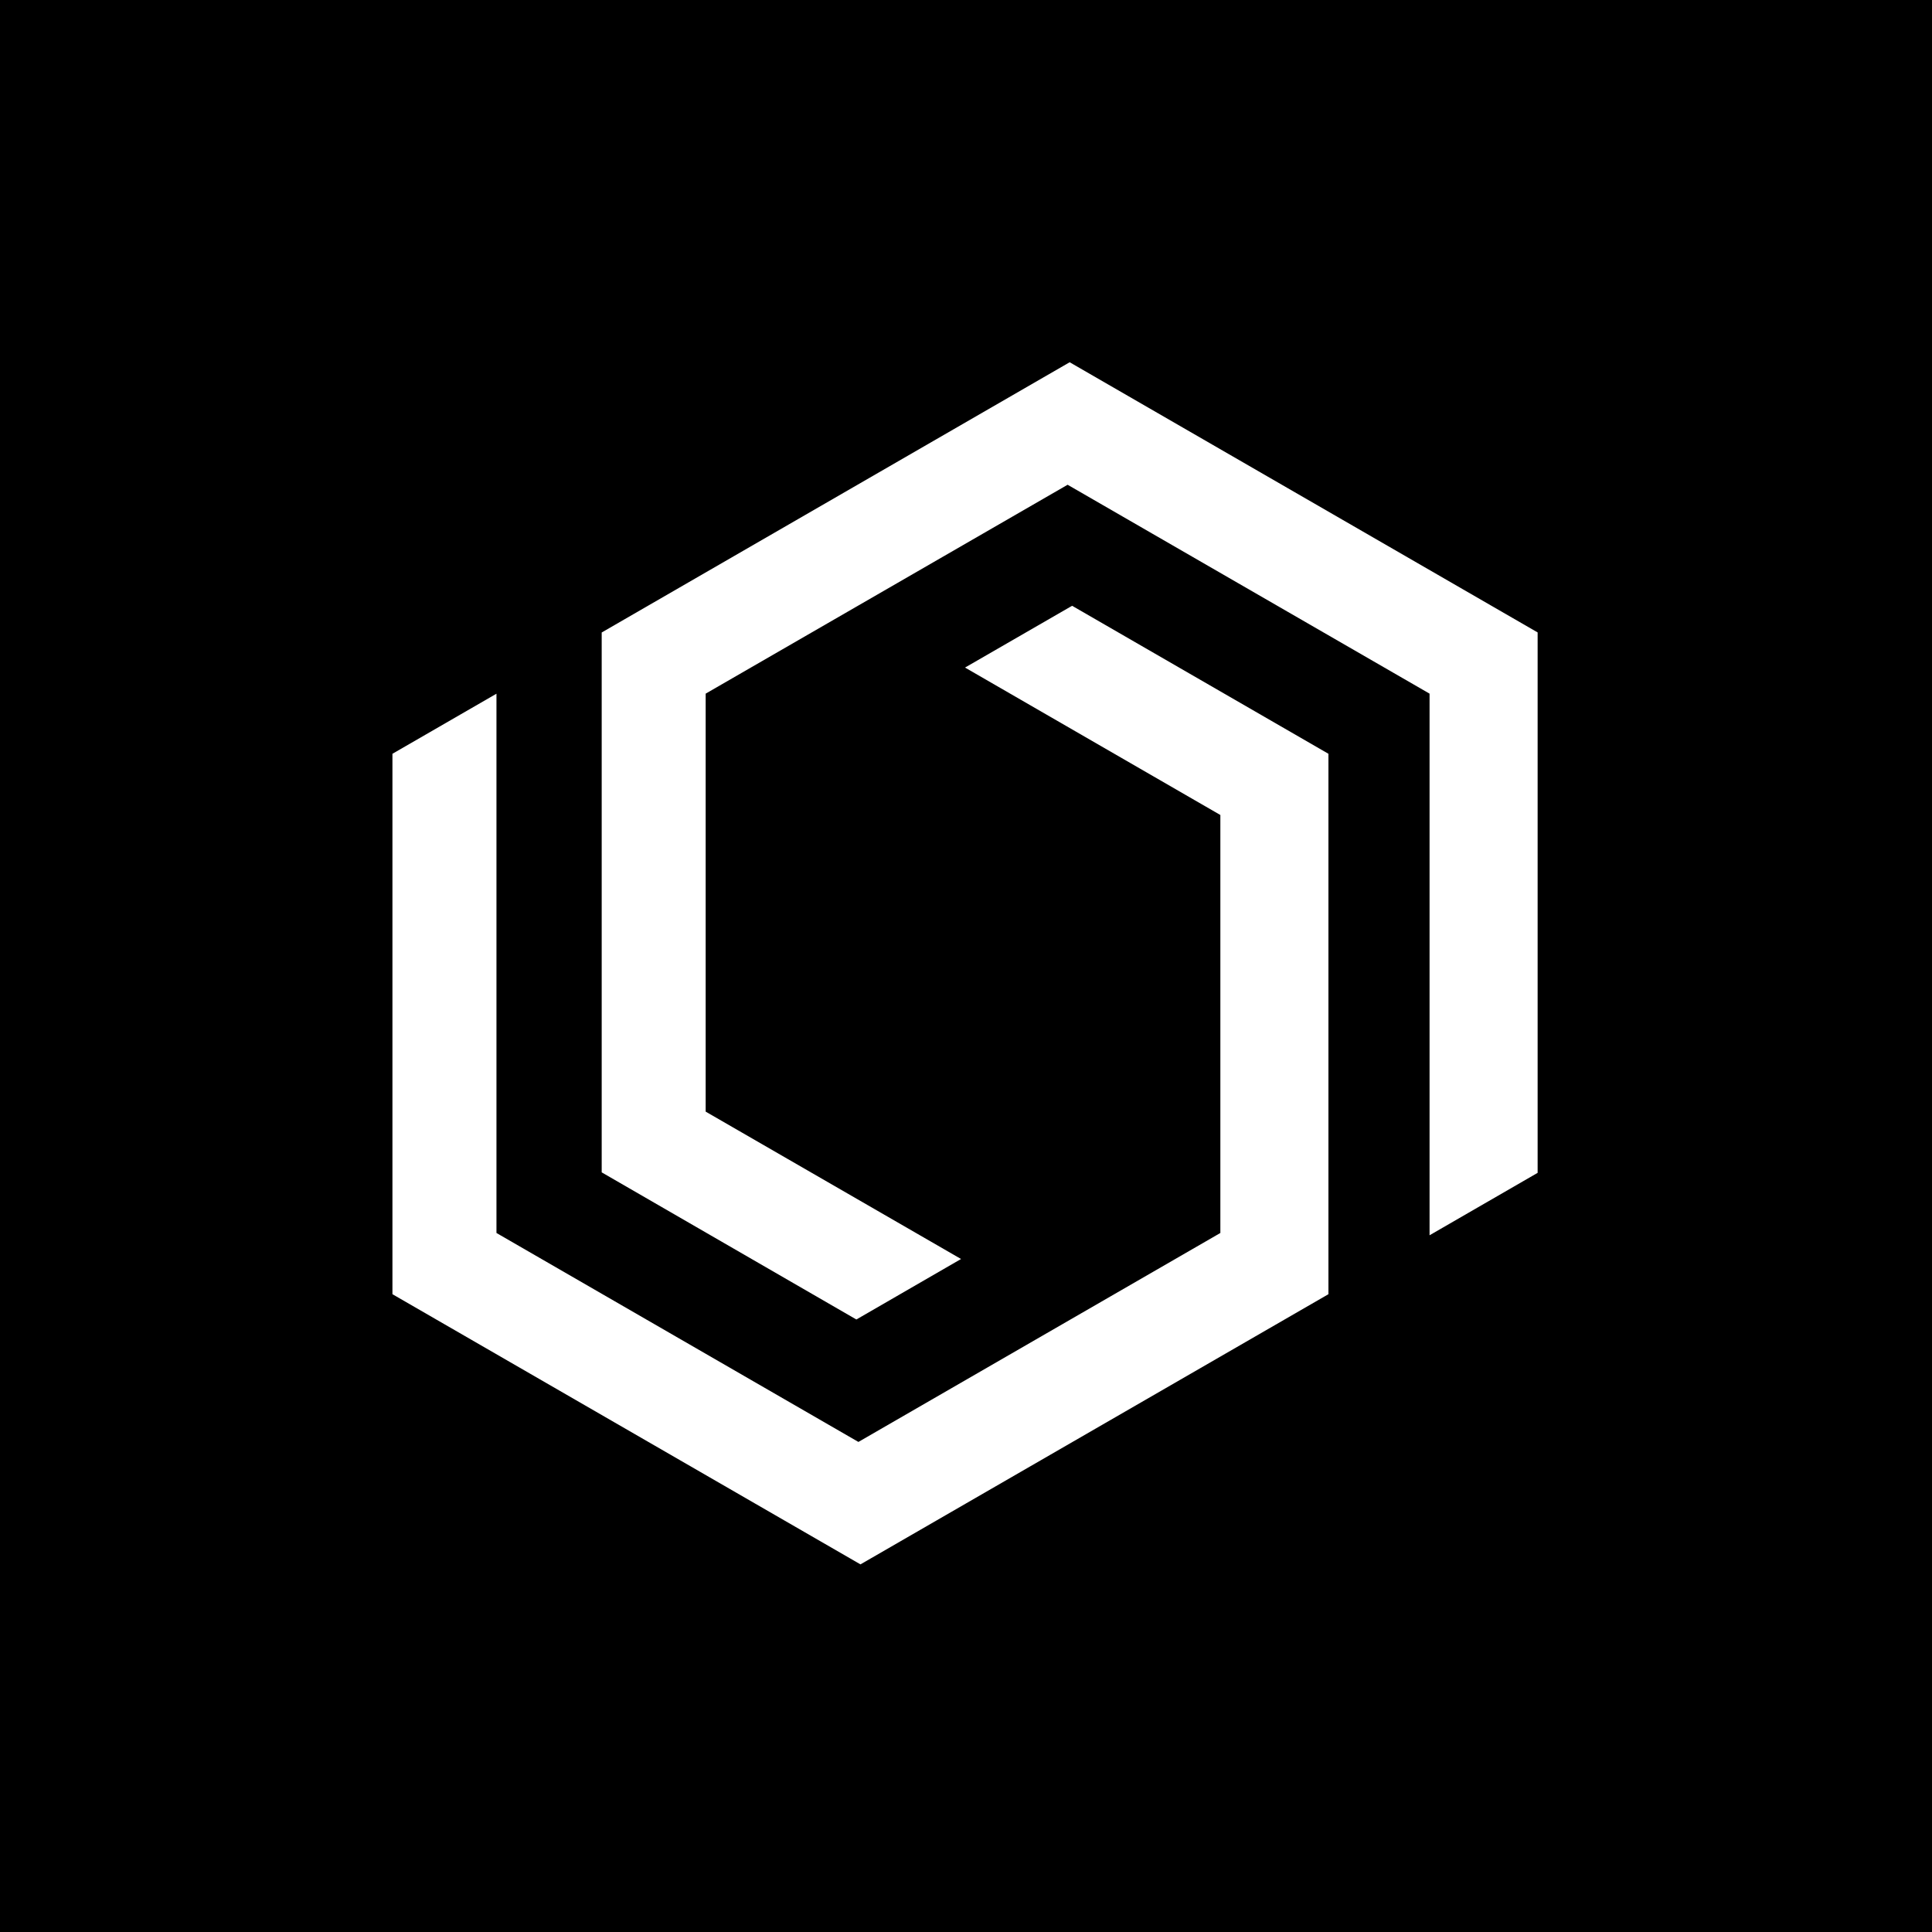 <?xml version="1.0" encoding="UTF-8"?>
<svg width="32" height="32" viewBox="0 0 32 32" version="1.1" xmlns="http://www.w3.org/2000/svg">
    <rect width="32" height="32" fill="#000000"/>
    <g transform="translate(6.5, 6)" fill="#FFFFFF">
        <path d="M11.258,4.034 L15.503,6.485 L15.503,15.436 L7.752,19.911 L0,15.436 L0,6.485 L1.723,5.49 L1.723,14.422 L7.718,17.883 L13.713,14.422 L13.713,7.499 L9.484,5.057 L11.217,4.057 L11.258,4.034 Z M11.217,0 L18.968,4.475 L18.968,13.426 L17.178,14.46 L17.178,5.489 L11.183,2.029 L5.188,5.489 L5.188,12.412 L9.418,14.853 L7.684,15.855 L3.466,13.418 L3.466,4.476 L11.217,0 Z"/>
    </g>
</svg>
